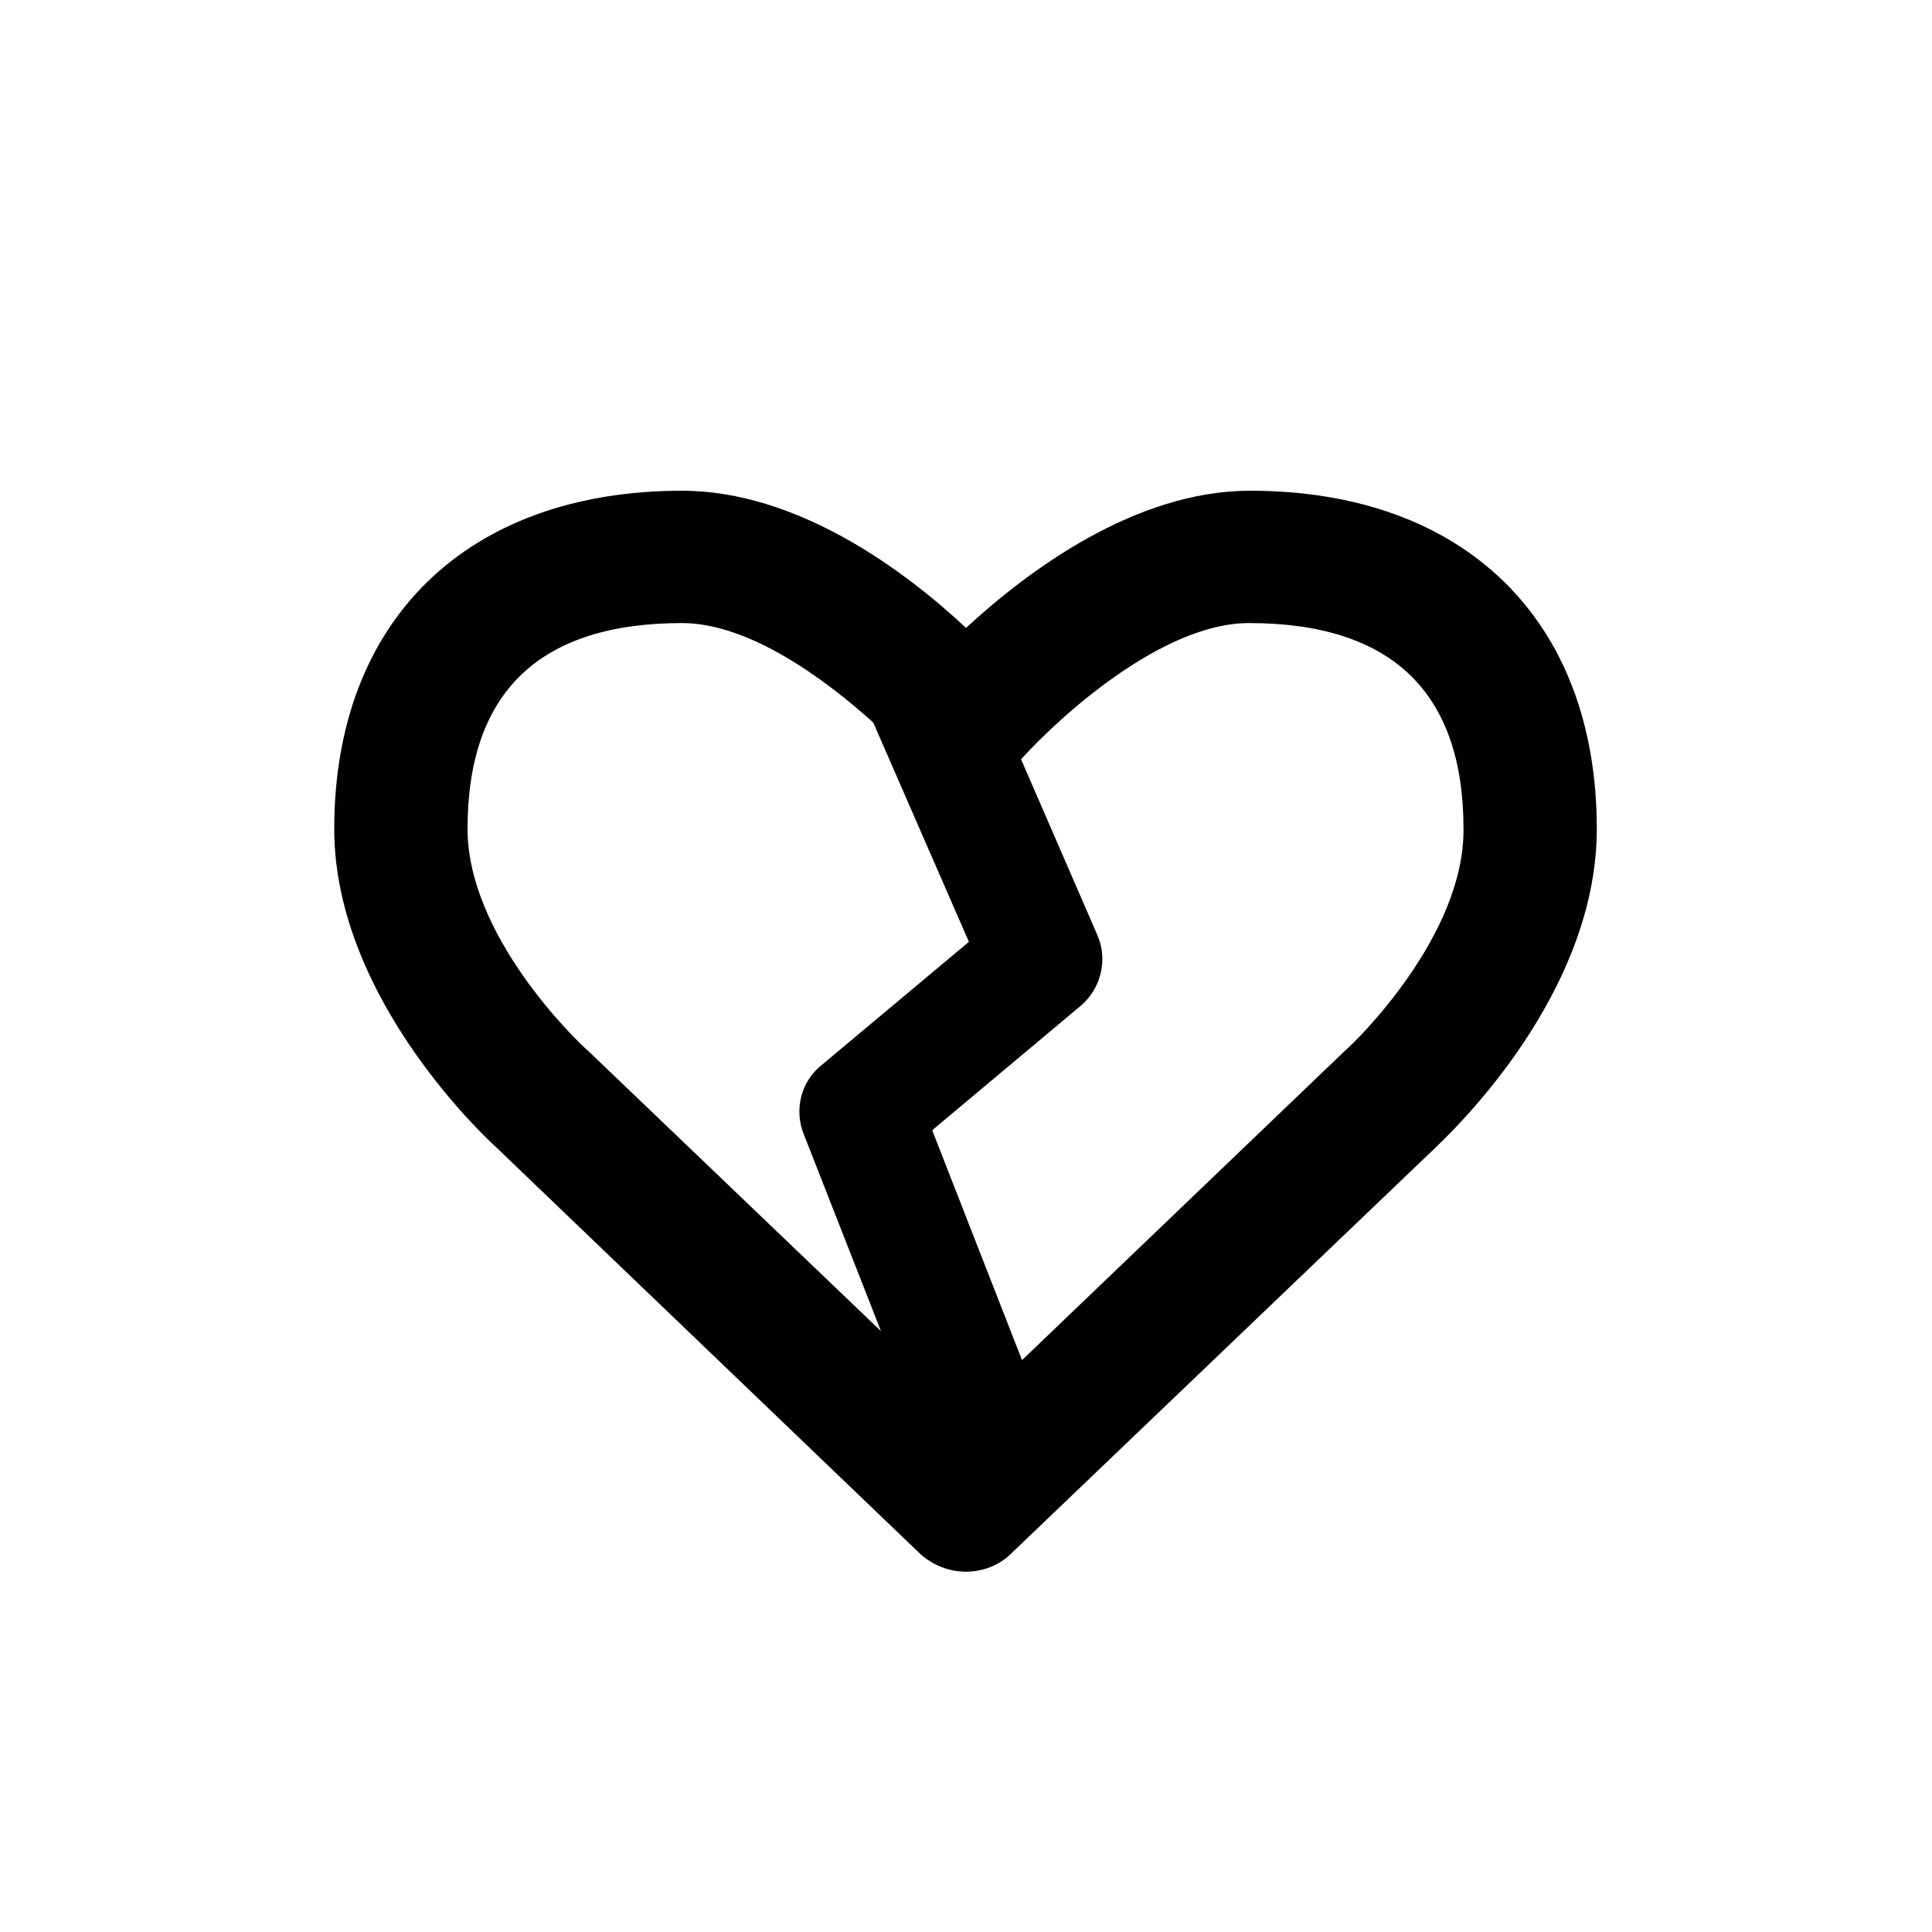 <?xml version="1.0" encoding="utf-8"?>
<!-- Generator: Adobe Illustrator 19.2.1, SVG Export Plug-In . SVG Version: 6.00 Build 0)  -->
<svg version="1.1" id="Layer_1" xmlns="http://www.w3.org/2000/svg" xmlns:xlink="http://www.w3.org/1999/xlink" x="0px" y="0px"
	 viewBox="0 0 200 200" style="enable-background:new 0 0 200 200;" xml:space="preserve">
<style type="text/css">
	.st0{fill:#010101;}
</style>
<path class="st0" d="M129.4,50.8c-11.9,0-23,8.3-29.4,14.2C93.6,59,82.5,50.8,70.6,50.8c-22.2,0-36,13.4-36,35
	c0,18,16.7,32.9,16.8,33l43.8,42c1.3,1.2,3,1.9,4.8,1.9c1.8,0,3.5-0.7,4.7-1.9l43.9-42c3.9-3.7,16.7-17.1,16.7-33
	C165.3,64.2,151.6,50.8,129.4,50.8z M48.4,85.8c0-14.2,7.5-21.3,22.2-21.3c6.9,0,14.7,5.7,19.8,10.3l9.9,22.7l-15.3,12.8
	c-2.1,1.7-2.8,4.6-1.8,7.1l8,20.4l-30.3-29C59.5,107.6,48.4,96.8,48.4,85.8z M139.2,108.8l-33.4,32L96.5,117l15.4-12.9
	c2.1-1.8,2.8-4.8,1.7-7.3l-7.9-18.2c3.8-4.2,14.5-14.1,23.6-14.1c14.8,0,22.2,7.2,22.2,21.3C151.6,96.8,140.5,107.7,139.2,108.8z"/>
</svg>
